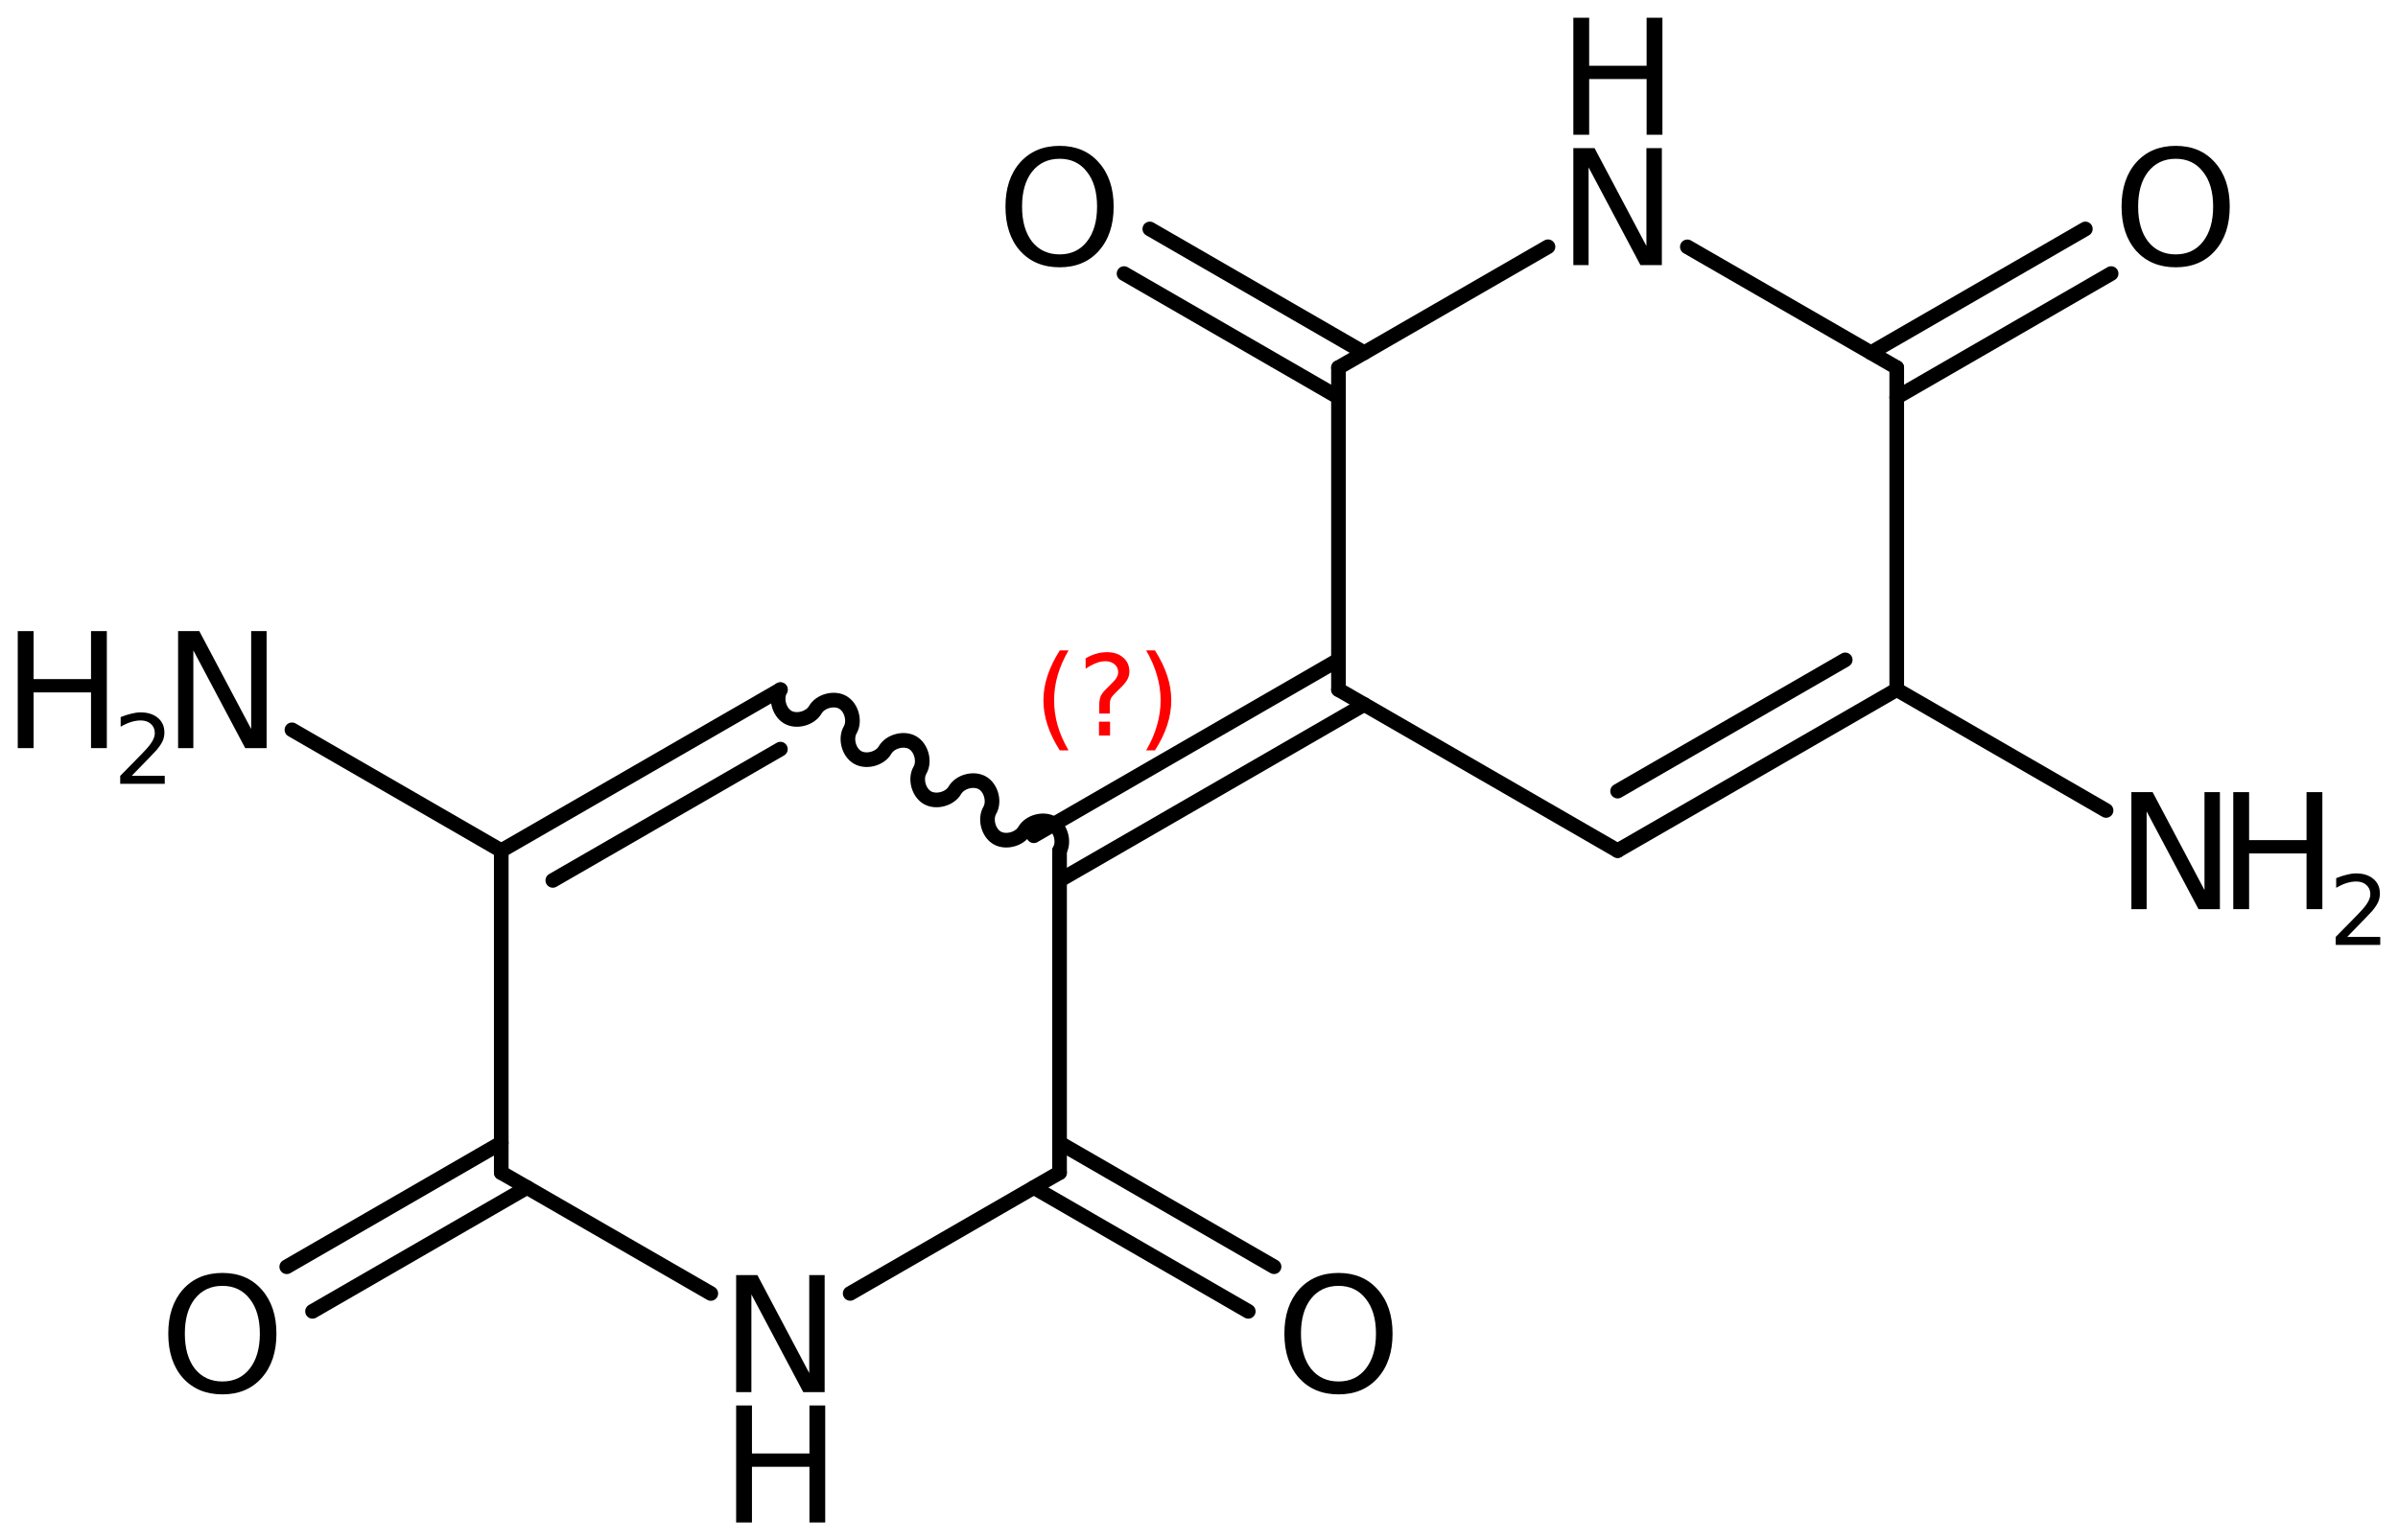 <?xml version='1.0' encoding='UTF-8'?>
<!DOCTYPE svg PUBLIC "-//W3C//DTD SVG 1.1//EN" "http://www.w3.org/Graphics/SVG/1.1/DTD/svg11.dtd">
<svg version='1.2' xmlns='http://www.w3.org/2000/svg' xmlns:xlink='http://www.w3.org/1999/xlink' width='75.643mm' height='48.6mm' viewBox='0 0 75.643 48.6'>
  <desc>Generated by the Chemistry Development Kit (http://github.com/cdk)</desc>
  <g stroke-linecap='round' stroke-linejoin='round' stroke='#000000' stroke-width='.462' fill='#000000'>
    <rect x='.0' y='.0' width='76.0' height='49.0' fill='#FFFFFF' stroke='none'/>
    <g id='mol1' class='mol'>
      <g id='mol1bnd1' class='bond'>
        <line x1='24.617' y1='21.761' x2='15.812' y2='26.841'/>
        <line x1='24.617' y1='23.638' x2='17.438' y2='27.78'/>
      </g>
      <line id='mol1bnd2' class='bond' x1='15.812' y1='26.841' x2='15.812' y2='37.001'/>
      <g id='mol1bnd3' class='bond'>
        <line x1='16.625' y1='37.47' x2='9.858' y2='41.378'/>
        <line x1='15.812' y1='36.062' x2='9.045' y2='39.971'/>
      </g>
      <line id='mol1bnd4' class='bond' x1='15.812' y1='37.001' x2='22.422' y2='40.814'/>
      <line id='mol1bnd5' class='bond' x1='26.818' y1='40.812' x2='33.423' y2='37.001'/>
      <g id='mol1bnd6' class='bond'>
        <line x1='33.423' y1='36.062' x2='40.189' y2='39.97'/>
        <line x1='32.61' y1='37.47' x2='39.376' y2='41.378'/>
      </g>
      <line id='mol1bnd7' class='bond' x1='33.423' y1='37.001' x2='33.423' y2='26.841'/>
      <path id='mol1bnd8' class='bond' d='M24.617 21.761c-.158 .275 -.042 .709 .233 .868c.275 .159 .709 .042 .868 -.233c.159 -.275 .593 -.392 .868 -.233c.275 .159 .391 .593 .233 .868c-.159 .275 -.043 .709 .233 .868c.275 .159 .709 .042 .867 -.233c.159 -.275 .593 -.392 .868 -.233c.275 .159 .392 .593 .233 .868c-.159 .275 -.042 .709 .233 .868c.275 .159 .709 .042 .868 -.233c.158 -.275 .592 -.392 .868 -.233c.275 .159 .391 .593 .232 .868c-.158 .275 -.042 .709 .233 .868c.275 .159 .709 .042 .868 -.233c.159 -.275 .593 -.392 .868 -.233c.275 .159 .391 .593 .233 .868' fill='none' stroke='#000000' stroke-width='.462'/>
      <g id='mol1bnd9' class='bond'>
        <line x1='32.61' y1='26.372' x2='42.221' y2='20.821'/>
        <line x1='33.423' y1='27.78' x2='43.034' y2='22.229'/>
      </g>
      <line id='mol1bnd10' class='bond' x1='42.221' y1='21.76' x2='51.026' y2='26.84'/>
      <g id='mol1bnd11' class='bond'>
        <line x1='51.026' y1='26.84' x2='59.831' y2='21.76'/>
        <line x1='51.026' y1='24.963' x2='58.206' y2='20.821'/>
      </g>
      <line id='mol1bnd12' class='bond' x1='59.831' y1='21.76' x2='59.831' y2='11.6'/>
      <g id='mol1bnd13' class='bond'>
        <line x1='59.018' y1='11.13' x2='65.781' y2='7.224'/>
        <line x1='59.831' y1='12.538' x2='66.594' y2='8.632'/>
      </g>
      <line id='mol1bnd14' class='bond' x1='59.831' y1='11.6' x2='53.226' y2='7.789'/>
      <line id='mol1bnd15' class='bond' x1='48.83' y1='7.786' x2='42.221' y2='11.6'/>
      <line id='mol1bnd16' class='bond' x1='42.221' y1='21.76' x2='42.221' y2='11.6'/>
      <g id='mol1bnd17' class='bond'>
        <line x1='42.221' y1='12.538' x2='35.457' y2='8.632'/>
        <line x1='43.034' y1='11.13' x2='36.27' y2='7.224'/>
      </g>
      <line id='mol1bnd18' class='bond' x1='59.831' y1='21.76' x2='66.434' y2='25.573'/>
      <line id='mol1bnd19' class='bond' x1='15.812' y1='26.841' x2='9.209' y2='23.028'/>
      <path id='mol1atm4' class='atom' d='M7.017 40.574q-.547 -.0 -.87 .407q-.316 .402 -.316 1.101q-.0 .7 .316 1.107q.323 .402 .87 .402q.541 -.0 .858 -.402q.322 -.407 .322 -1.107q.0 -.699 -.322 -1.101q-.317 -.407 -.858 -.407zM7.017 40.166q.773 .0 1.235 .523q.468 .524 .468 1.393q.0 .876 -.468 1.399q-.462 .517 -1.235 .517q-.778 .0 -1.247 -.517q-.462 -.523 -.462 -1.399q-.0 -.869 .462 -1.393q.469 -.523 1.247 -.523z' stroke='none'/>
      <g id='mol1atm5' class='atom'>
        <path d='M23.221 40.235h.67l1.636 3.09v-3.09h.486v3.692h-.675l-1.636 -3.084v3.084h-.481v-3.692z' stroke='none'/>
        <path d='M23.221 44.348h.499v1.515h1.813v-1.515h.498v3.692h-.498v-1.757h-1.813v1.757h-.499v-3.692z' stroke='none'/>
      </g>
      <path id='mol1atm7' class='atom' d='M42.224 40.574q-.548 -.0 -.87 .407q-.316 .402 -.316 1.101q-.0 .7 .316 1.107q.322 .402 .87 .402q.541 -.0 .857 -.402q.323 -.407 .323 -1.107q-.0 -.699 -.323 -1.101q-.316 -.407 -.857 -.407zM42.224 40.166q.772 .0 1.234 .523q.469 .524 .469 1.393q-.0 .876 -.469 1.399q-.462 .517 -1.234 .517q-.779 .0 -1.247 -.517q-.462 -.523 -.462 -1.399q-.0 -.869 .462 -1.393q.468 -.523 1.247 -.523z' stroke='none'/>
      <path id='mol1atm13' class='atom' d='M68.632 5.01q-.547 -.0 -.869 .407q-.317 .402 -.317 1.101q.0 .7 .317 1.107q.322 .402 .869 .402q.542 -.0 .858 -.402q.322 -.407 .322 -1.107q.0 -.699 -.322 -1.101q-.316 -.407 -.858 -.407zM68.632 4.602q.773 .0 1.235 .523q.468 .523 .468 1.393q.0 .876 -.468 1.399q-.462 .517 -1.235 .517q-.778 .0 -1.246 -.517q-.463 -.523 -.463 -1.399q.0 -.87 .463 -1.393q.468 -.523 1.246 -.523z' stroke='none'/>
      <g id='mol1atm14' class='atom'>
        <path d='M49.63 4.674h.669l1.636 3.089v-3.089h.487v3.692h-.675l-1.636 -3.084v3.084h-.481v-3.692z' stroke='none'/>
        <path d='M49.63 .56h.499v1.515h1.812v-1.515h.499v3.692h-.499v-1.758h-1.812v1.758h-.499v-3.692z' stroke='none'/>
      </g>
      <path id='mol1atm16' class='atom' d='M33.426 5.01q-.548 -.0 -.87 .407q-.316 .402 -.316 1.101q-.0 .7 .316 1.107q.322 .402 .87 .402q.541 -.0 .857 -.402q.323 -.407 .323 -1.107q-.0 -.699 -.323 -1.101q-.316 -.407 -.857 -.407zM33.426 4.602q.772 .0 1.234 .523q.469 .523 .469 1.393q-.0 .876 -.469 1.399q-.462 .517 -1.234 .517q-.779 .0 -1.247 -.517q-.462 -.523 -.462 -1.399q-.0 -.87 .462 -1.393q.468 -.523 1.247 -.523z' stroke='none'/>
      <g id='mol1atm17' class='atom'>
        <path d='M67.233 24.995h.67l1.636 3.09v-3.09h.486v3.692h-.675l-1.636 -3.084v3.084h-.481v-3.692z' stroke='none'/>
        <path d='M70.447 24.995h.499v1.514h1.812v-1.514h.499v3.692h-.499v-1.758h-1.812v1.758h-.499v-3.692z' stroke='none'/>
        <path d='M74.04 29.563h1.043v.252h-1.405v-.252q.172 -.175 .464 -.471q.295 -.299 .372 -.387q.142 -.16 .197 -.274q.059 -.113 .059 -.219q-.0 -.178 -.125 -.288q-.12 -.109 -.321 -.109q-.142 -.0 -.299 .047q-.153 .048 -.332 .15v-.303q.182 -.073 .339 -.11q.157 -.04 .285 -.04q.347 .0 .551 .175q.204 .172 .204 .46q.0 .135 -.051 .259q-.051 .121 -.186 .285q-.036 .044 -.237 .252q-.197 .204 -.558 .573z' stroke='none'/>
      </g>
      <g id='mol1atm18' class='atom'>
        <path d='M5.618 19.914h.669l1.636 3.089v-3.089h.487v3.692h-.675l-1.636 -3.084v3.084h-.481v-3.692z' stroke='none'/>
        <path d='M.56 19.914h.499v1.514h1.812v-1.514h.499v3.692h-.499v-1.758h-1.812v1.758h-.499v-3.692z' stroke='none'/>
        <path d='M4.153 24.481h1.044v.252h-1.405v-.252q.171 -.175 .463 -.47q.296 -.3 .372 -.387q.143 -.161 .197 -.274q.059 -.113 .059 -.219q-.0 -.179 -.124 -.288q-.121 -.11 -.321 -.11q-.143 .0 -.3 .048q-.153 .047 -.332 .149v-.303q.183 -.073 .34 -.109q.156 -.04 .284 -.04q.347 -.0 .551 .175q.205 .172 .205 .46q-.0 .135 -.051 .259q-.052 .12 -.187 .285q-.036 .043 -.237 .251q-.197 .205 -.558 .573z' stroke='none'/>
      </g>
      <path class='annotation' d='M33.706 20.523q-.23 .396 -.344 .788q-.111 .387 -.111 .788q-.0 .4 .111 .792q.114 .391 .344 .787h-.276q-.26 -.409 -.388 -.8q-.128 -.392 -.128 -.779q.0 -.388 .128 -.775q.128 -.392 .388 -.801h.276zM34.667 22.771h.349v.439h-.349v-.439zM35.008 22.516h-.333v-.264q.0 -.179 .047 -.29q.051 -.11 .209 -.259l.153 -.154q.098 -.093 .141 -.174q.047 -.081 .047 -.166q-.0 -.154 -.115 -.247q-.111 -.098 -.298 -.098q-.137 -.0 -.294 .064q-.154 .059 -.32 .174v-.328q.162 -.097 .328 -.144q.166 -.051 .345 -.051q.319 -.0 .511 .17q.196 .166 .196 .443q-.0 .132 -.064 .251q-.064 .115 -.217 .264l-.153 .149q-.081 .081 -.115 .128q-.034 .046 -.047 .089q-.013 .038 -.017 .089q-.004 .052 -.004 .141v.213zM36.155 20.523h.277q.26 .409 .388 .801q.127 .387 .127 .775q.0 .387 -.127 .779q-.128 .391 -.388 .8h-.277q.23 -.396 .341 -.787q.115 -.392 .115 -.792q-.0 -.401 -.115 -.788q-.111 -.392 -.341 -.788z' stroke='none' fill='#FF0000'/>
    </g>
  </g>
</svg>
